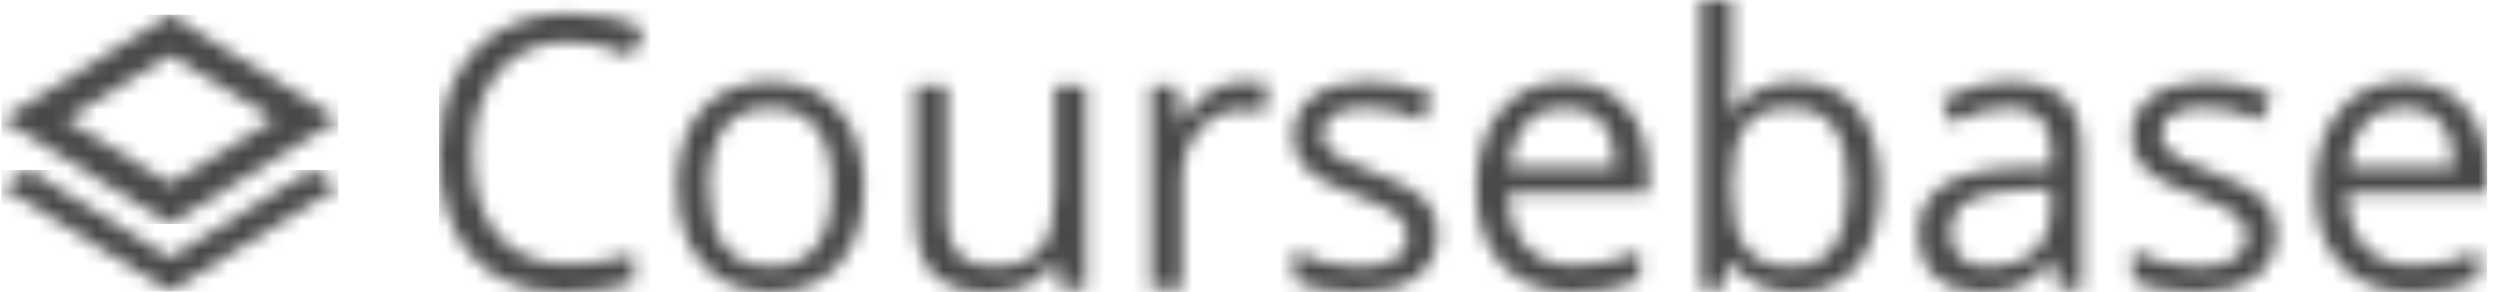 <?xml version="1.0" encoding="UTF-8"?>
<svg width="171px" height="20px" viewBox="0 0 171 20" version="1.1" xmlns="http://www.w3.org/2000/svg" xmlns:xlink="http://www.w3.org/1999/xlink">
    <title>coursebase</title>
    <defs>
        <polygon id="path-1" points="21.183 -2.22088143e-16 23.04 1.153 23.043 1.153 23.042 1.154 23.043 1.155 23.04 1.155 11.522 8.307 0.003 1.155 4.92185439e-16 1.155 0.002 1.154 4.92185439e-16 1.153 0.003 1.153 1.86 -2.22088143e-16 11.522 5.999"></polygon>
        <path d="M11.522,14.308 L4.92185439e-16,7.154 L23.043,7.154 L11.522,14.308 Z M11.522,-2.63867101e-16 L23.043,7.154 L4.92185439e-16,7.154 L11.522,-2.63867101e-16 Z M11.522,11.539 L18.665,7.154 L4.378,7.154 L11.522,11.539 Z M11.522,2.769 L4.378,7.154 L18.665,7.154 L11.522,2.769 Z" id="path-3"></path>
        <path d="M8.911,2.855 C6.872,2.855 5.262,3.534 4.081,4.892 C2.901,6.25 2.31,8.109 2.31,10.47 C2.31,12.898 2.879,14.774 4.018,16.098 C5.156,17.422 6.778,18.084 8.886,18.084 C10.18,18.084 11.657,17.851 13.316,17.386 L13.316,19.277 C12.029,19.759 10.443,20 8.556,20 C5.822,20 3.713,19.171 2.228,17.513 C0.743,15.854 5.57199361e-15,13.498 5.57199361e-15,10.444 C5.57199361e-15,8.532 0.358,6.857 1.073,5.419 C1.788,3.981 2.82,2.872 4.17,2.094 C5.52,1.316 7.108,0.926 8.936,0.926 C10.883,0.926 12.584,1.282 14.039,1.992 L13.125,3.845 C11.721,3.185 10.316,2.855 8.911,2.855 Z M29.056,12.779 C29.056,15.047 28.485,16.817 27.342,18.09 C26.2,19.363 24.622,20 22.607,20 C21.364,20 20.259,19.708 19.294,19.124 C18.33,18.541 17.585,17.703 17.06,16.612 C16.536,15.52 16.273,14.243 16.273,12.779 C16.273,10.512 16.84,8.746 17.974,7.481 C19.108,6.216 20.682,5.584 22.696,5.584 C24.643,5.584 26.189,6.231 27.336,7.525 C28.483,8.82 29.056,10.571 29.056,12.779 Z M18.457,12.779 C18.457,14.556 18.812,15.909 19.523,16.84 C20.234,17.771 21.279,18.236 22.658,18.236 C24.038,18.236 25.085,17.773 25.8,16.846 C26.515,15.92 26.873,14.564 26.873,12.779 C26.873,11.011 26.515,9.668 25.8,8.75 C25.085,7.832 24.029,7.373 22.633,7.373 C21.253,7.373 20.213,7.826 19.51,8.731 C18.808,9.636 18.457,10.986 18.457,12.779 Z M34.73,5.838 L34.73,14.86 C34.73,15.994 34.988,16.84 35.504,17.398 C36.021,17.957 36.829,18.236 37.929,18.236 C39.384,18.236 40.449,17.838 41.121,17.043 C41.794,16.248 42.13,14.949 42.13,13.147 L42.13,5.838 L44.238,5.838 L44.238,19.746 L42.499,19.746 L42.194,17.881 L42.08,17.881 C41.648,18.566 41.049,19.091 40.283,19.454 C39.518,19.818 38.644,20 37.662,20 C35.97,20 34.702,19.598 33.86,18.794 C33.018,17.991 32.597,16.705 32.597,14.937 L32.597,5.838 L34.73,5.838 Z M55.053,5.584 C55.67,5.584 56.225,5.635 56.716,5.736 L56.424,7.69 C55.848,7.563 55.34,7.5 54.9,7.5 C53.775,7.5 52.812,7.957 52.012,8.871 C51.213,9.784 50.813,10.922 50.813,12.284 L50.813,19.746 L48.706,19.746 L48.706,5.838 L50.445,5.838 L50.686,8.414 L50.788,8.414 C51.304,7.508 51.926,6.81 52.654,6.32 C53.381,5.829 54.181,5.584 55.053,5.584 Z M68.292,15.952 C68.292,17.246 67.81,18.245 66.845,18.947 C65.88,19.649 64.526,20 62.783,20 C60.938,20 59.5,19.708 58.467,19.124 L58.467,17.17 C59.136,17.508 59.853,17.775 60.619,17.97 C61.385,18.164 62.123,18.261 62.834,18.261 C63.934,18.261 64.78,18.086 65.373,17.735 C65.965,17.384 66.261,16.849 66.261,16.129 C66.261,15.588 66.026,15.125 65.557,14.74 C65.087,14.355 64.171,13.9 62.808,13.376 C61.514,12.893 60.593,12.473 60.048,12.113 C59.502,11.753 59.096,11.345 58.829,10.888 C58.562,10.431 58.429,9.886 58.429,9.251 C58.429,8.118 58.89,7.223 59.813,6.567 C60.735,5.912 62,5.584 63.608,5.584 C65.106,5.584 66.57,5.888 68,6.497 L67.251,8.211 C65.855,7.635 64.59,7.348 63.456,7.348 C62.457,7.348 61.704,7.504 61.196,7.817 C60.689,8.13 60.435,8.562 60.435,9.112 C60.435,9.484 60.53,9.801 60.72,10.063 C60.911,10.326 61.218,10.575 61.641,10.812 C62.064,11.049 62.876,11.392 64.078,11.84 C65.728,12.441 66.843,13.046 67.423,13.655 C68.002,14.264 68.292,15.03 68.292,15.952 Z M77.597,20 C75.54,20 73.918,19.374 72.729,18.122 C71.54,16.87 70.945,15.131 70.945,12.906 C70.945,10.664 71.497,8.883 72.602,7.563 C73.706,6.244 75.189,5.584 77.051,5.584 C78.794,5.584 80.173,6.157 81.189,7.303 C82.204,8.45 82.712,9.962 82.712,11.84 L82.712,13.173 L73.128,13.173 C73.171,14.805 73.583,16.045 74.366,16.891 C75.149,17.737 76.251,18.16 77.673,18.16 C79.171,18.16 80.652,17.847 82.116,17.221 L82.116,19.099 C81.371,19.42 80.666,19.651 80.002,19.791 C79.338,19.93 78.536,20 77.597,20 Z M77.025,7.348 C75.908,7.348 75.018,7.712 74.353,8.439 C73.689,9.167 73.298,10.173 73.179,11.459 L80.453,11.459 C80.453,10.131 80.157,9.114 79.564,8.407 C78.972,7.701 78.126,7.348 77.025,7.348 Z M92.778,5.609 C94.606,5.609 96.026,6.233 97.037,7.481 C98.048,8.729 98.554,10.495 98.554,12.779 C98.554,15.063 98.044,16.838 97.024,18.103 C96.005,19.368 94.589,20 92.778,20 C91.873,20 91.046,19.833 90.297,19.499 C89.548,19.165 88.919,18.651 88.412,17.957 L88.259,17.957 L87.815,19.746 L86.305,19.746 L86.305,0 L88.412,0 L88.412,4.797 C88.412,5.871 88.378,6.836 88.31,7.69 L88.412,7.69 C89.393,6.303 90.849,5.609 92.778,5.609 Z M92.474,7.373 C91.035,7.373 89.998,7.786 89.364,8.61 C88.729,9.435 88.412,10.825 88.412,12.779 C88.412,14.734 88.738,16.132 89.389,16.973 C90.041,17.815 91.086,18.236 92.524,18.236 C93.819,18.236 94.784,17.764 95.419,16.821 C96.053,15.878 96.371,14.522 96.371,12.754 C96.371,10.943 96.053,9.594 95.419,8.706 C94.784,7.817 93.802,7.373 92.474,7.373 Z M110.791,19.746 L110.372,17.767 L110.27,17.767 C109.576,18.638 108.885,19.228 108.195,19.537 C107.505,19.846 106.644,20 105.612,20 C104.232,20 103.151,19.645 102.368,18.934 C101.586,18.223 101.194,17.212 101.194,15.901 C101.194,13.092 103.441,11.62 107.935,11.485 L110.296,11.409 L110.296,10.546 C110.296,9.454 110.061,8.648 109.591,8.128 C109.121,7.608 108.37,7.348 107.338,7.348 C106.179,7.348 104.867,7.703 103.403,8.414 L102.756,6.802 C103.441,6.43 104.192,6.138 105.009,5.926 C105.825,5.715 106.644,5.609 107.465,5.609 C109.124,5.609 110.353,5.977 111.153,6.713 C111.952,7.449 112.352,8.629 112.352,10.254 L112.352,19.746 L110.791,19.746 Z M106.031,18.261 C107.342,18.261 108.373,17.902 109.121,17.183 C109.87,16.464 110.245,15.457 110.245,14.162 L110.245,12.906 L108.138,12.995 C106.462,13.054 105.254,13.314 104.514,13.775 C103.773,14.236 103.403,14.953 103.403,15.926 C103.403,16.688 103.634,17.267 104.095,17.665 C104.556,18.063 105.201,18.261 106.031,18.261 Z M125.668,15.952 C125.668,17.246 125.185,18.245 124.221,18.947 C123.256,19.649 121.902,20 120.159,20 C118.314,20 116.875,19.708 115.843,19.124 L115.843,17.17 C116.511,17.508 117.229,17.775 117.994,17.97 C118.76,18.164 119.499,18.261 120.209,18.261 C121.31,18.261 122.156,18.086 122.748,17.735 C123.341,17.384 123.637,16.849 123.637,16.129 C123.637,15.588 123.402,15.125 122.932,14.74 C122.463,14.355 121.547,13.9 120.184,13.376 C118.889,12.893 117.969,12.473 117.423,12.113 C116.877,11.753 116.471,11.345 116.205,10.888 C115.938,10.431 115.805,9.886 115.805,9.251 C115.805,8.118 116.266,7.223 117.188,6.567 C118.111,5.912 119.376,5.584 120.984,5.584 C122.482,5.584 123.946,5.888 125.376,6.497 L124.627,8.211 C123.231,7.635 121.965,7.348 120.831,7.348 C119.833,7.348 119.08,7.504 118.572,7.817 C118.064,8.13 117.81,8.562 117.81,9.112 C117.81,9.484 117.906,9.801 118.096,10.063 C118.286,10.326 118.593,10.575 119.016,10.812 C119.439,11.049 120.252,11.392 121.453,11.84 C123.104,12.441 124.219,13.046 124.798,13.655 C125.378,14.264 125.668,15.03 125.668,15.952 Z M134.972,20 C132.916,20 131.293,19.374 130.104,18.122 C128.915,16.87 128.321,15.131 128.321,12.906 C128.321,10.664 128.873,8.883 129.977,7.563 C131.082,6.244 132.565,5.584 134.426,5.584 C136.17,5.584 137.549,6.157 138.565,7.303 C139.58,8.45 140.088,9.962 140.088,11.84 L140.088,13.173 L130.504,13.173 C130.546,14.805 130.959,16.045 131.742,16.891 C132.524,17.737 133.627,18.16 135.048,18.16 C136.546,18.16 138.027,17.847 139.491,17.221 L139.491,19.099 C138.747,19.42 138.042,19.651 137.378,19.791 C136.713,19.93 135.912,20 134.972,20 Z M134.401,7.348 C133.284,7.348 132.393,7.712 131.729,8.439 C131.065,9.167 130.673,10.173 130.555,11.459 L137.828,11.459 C137.828,10.131 137.532,9.114 136.94,8.407 C136.347,7.701 135.501,7.348 134.401,7.348 Z" id="path-5"></path>
    </defs>
    <g id="Page-1" stroke="none" stroke-width="1" fill="none" fill-rule="evenodd">
        <g id="coursebase" transform="translate(0.102, 0)">
            <g id="Fill-1-Clipped" transform="translate(0, 11.625)">
                <mask id="mask-2" fill="white">
                    <use xlink:href="#path-1"></use>
                </mask>
                <g id="path-1"></g>
                <polygon id="Fill-1" fill="#494949" fill-rule="nonzero" mask="url(#mask-2)" points="-0.001 8.307 23.043 8.307 23.043 -5.28156345e-05 -0.001 -5.28156345e-05"></polygon>
            </g>
            <g id="Fill-4-Clipped" transform="translate(0, 1.01)">
                <mask id="mask-4" fill="white">
                    <use xlink:href="#path-3"></use>
                </mask>
                <g id="path-3"></g>
                <polygon id="Fill-4" fill="#494949" fill-rule="nonzero" mask="url(#mask-4)" points="-0.001 14.31 23.043 14.31 23.043 -0.001 -0.001 -0.001"></polygon>
            </g>
            <g id="Fill-7-Clipped" transform="translate(29.93, 0)">
                <mask id="mask-6" fill="white">
                    <use xlink:href="#path-5"></use>
                </mask>
                <g id="path-5"></g>
                <polygon id="Fill-7" fill="#494949" fill-rule="nonzero" mask="url(#mask-6)" points="-5.28156345e-05 20.001 140.089 20.001 140.089 0 -5.28156345e-05 0"></polygon>
            </g>
        </g>
    </g>
</svg>